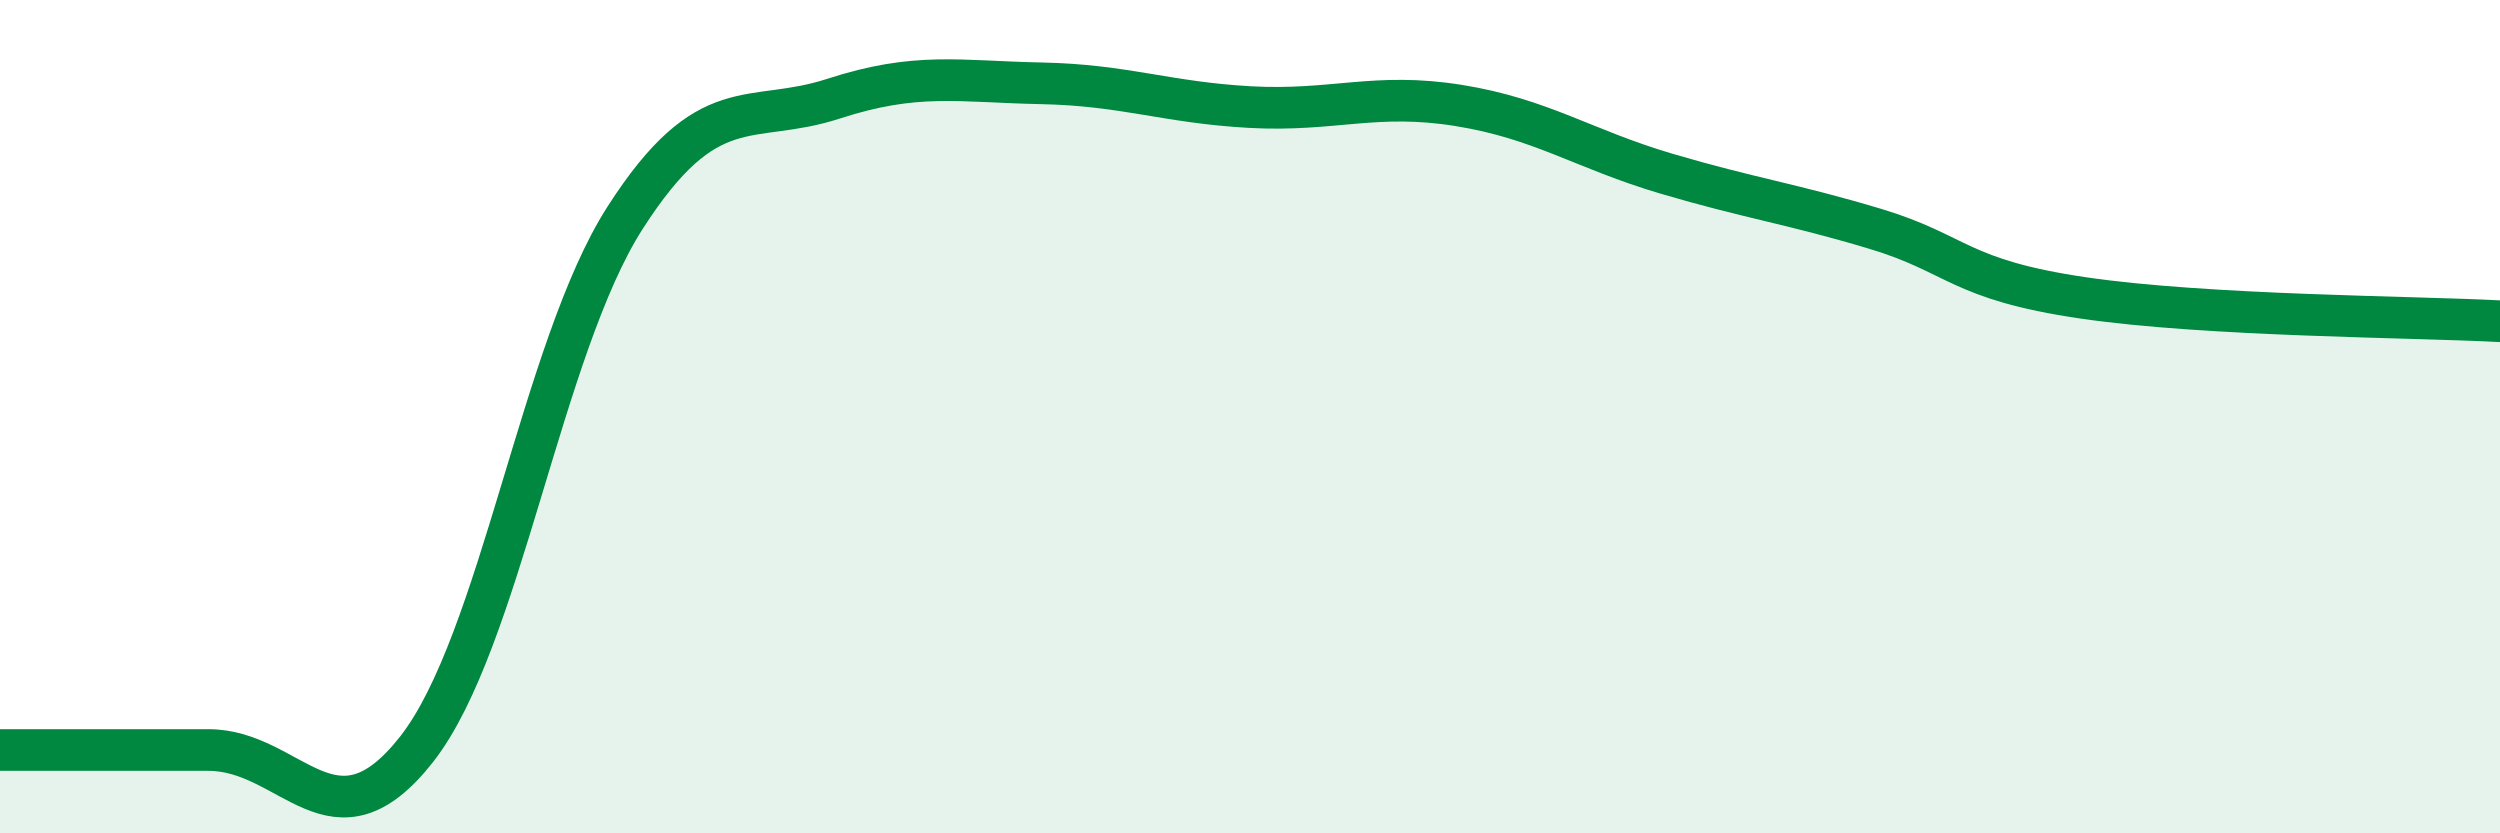 
    <svg width="60" height="20" viewBox="0 0 60 20" xmlns="http://www.w3.org/2000/svg">
      <path
        d="M 0,18 C 1,18 3,18 5,18 C 7,18 8,20.53 10,17.98 C 12,15.43 13,8.35 15,5.23 C 17,2.11 18,3.02 20,2.37 C 22,1.72 23,1.96 25,2 C 27,2.04 28,2.46 30,2.57 C 32,2.68 33,2.21 35,2.53 C 37,2.85 38,3.58 40,4.17 C 42,4.76 43,4.89 45,5.49 C 47,6.09 47,6.71 50,7.15 C 53,7.59 58,7.6 60,7.71L60 20L0 20Z"
        fill="#008740"
        opacity="0.1"
        stroke-linecap="round"
        stroke-linejoin="round"
      />
      <path
        d="M 0,18 C 1,18 3,18 5,18 C 7,18 8,20.53 10,17.98 C 12,15.43 13,8.35 15,5.23 C 17,2.11 18,3.02 20,2.37 C 22,1.72 23,1.96 25,2 C 27,2.04 28,2.46 30,2.57 C 32,2.68 33,2.21 35,2.53 C 37,2.85 38,3.58 40,4.17 C 42,4.76 43,4.89 45,5.49 C 47,6.09 47,6.71 50,7.15 C 53,7.59 58,7.6 60,7.71"
        stroke="#008740"
        stroke-width="1"
        fill="none"
        stroke-linecap="round"
        stroke-linejoin="round"
      />
    </svg>
  